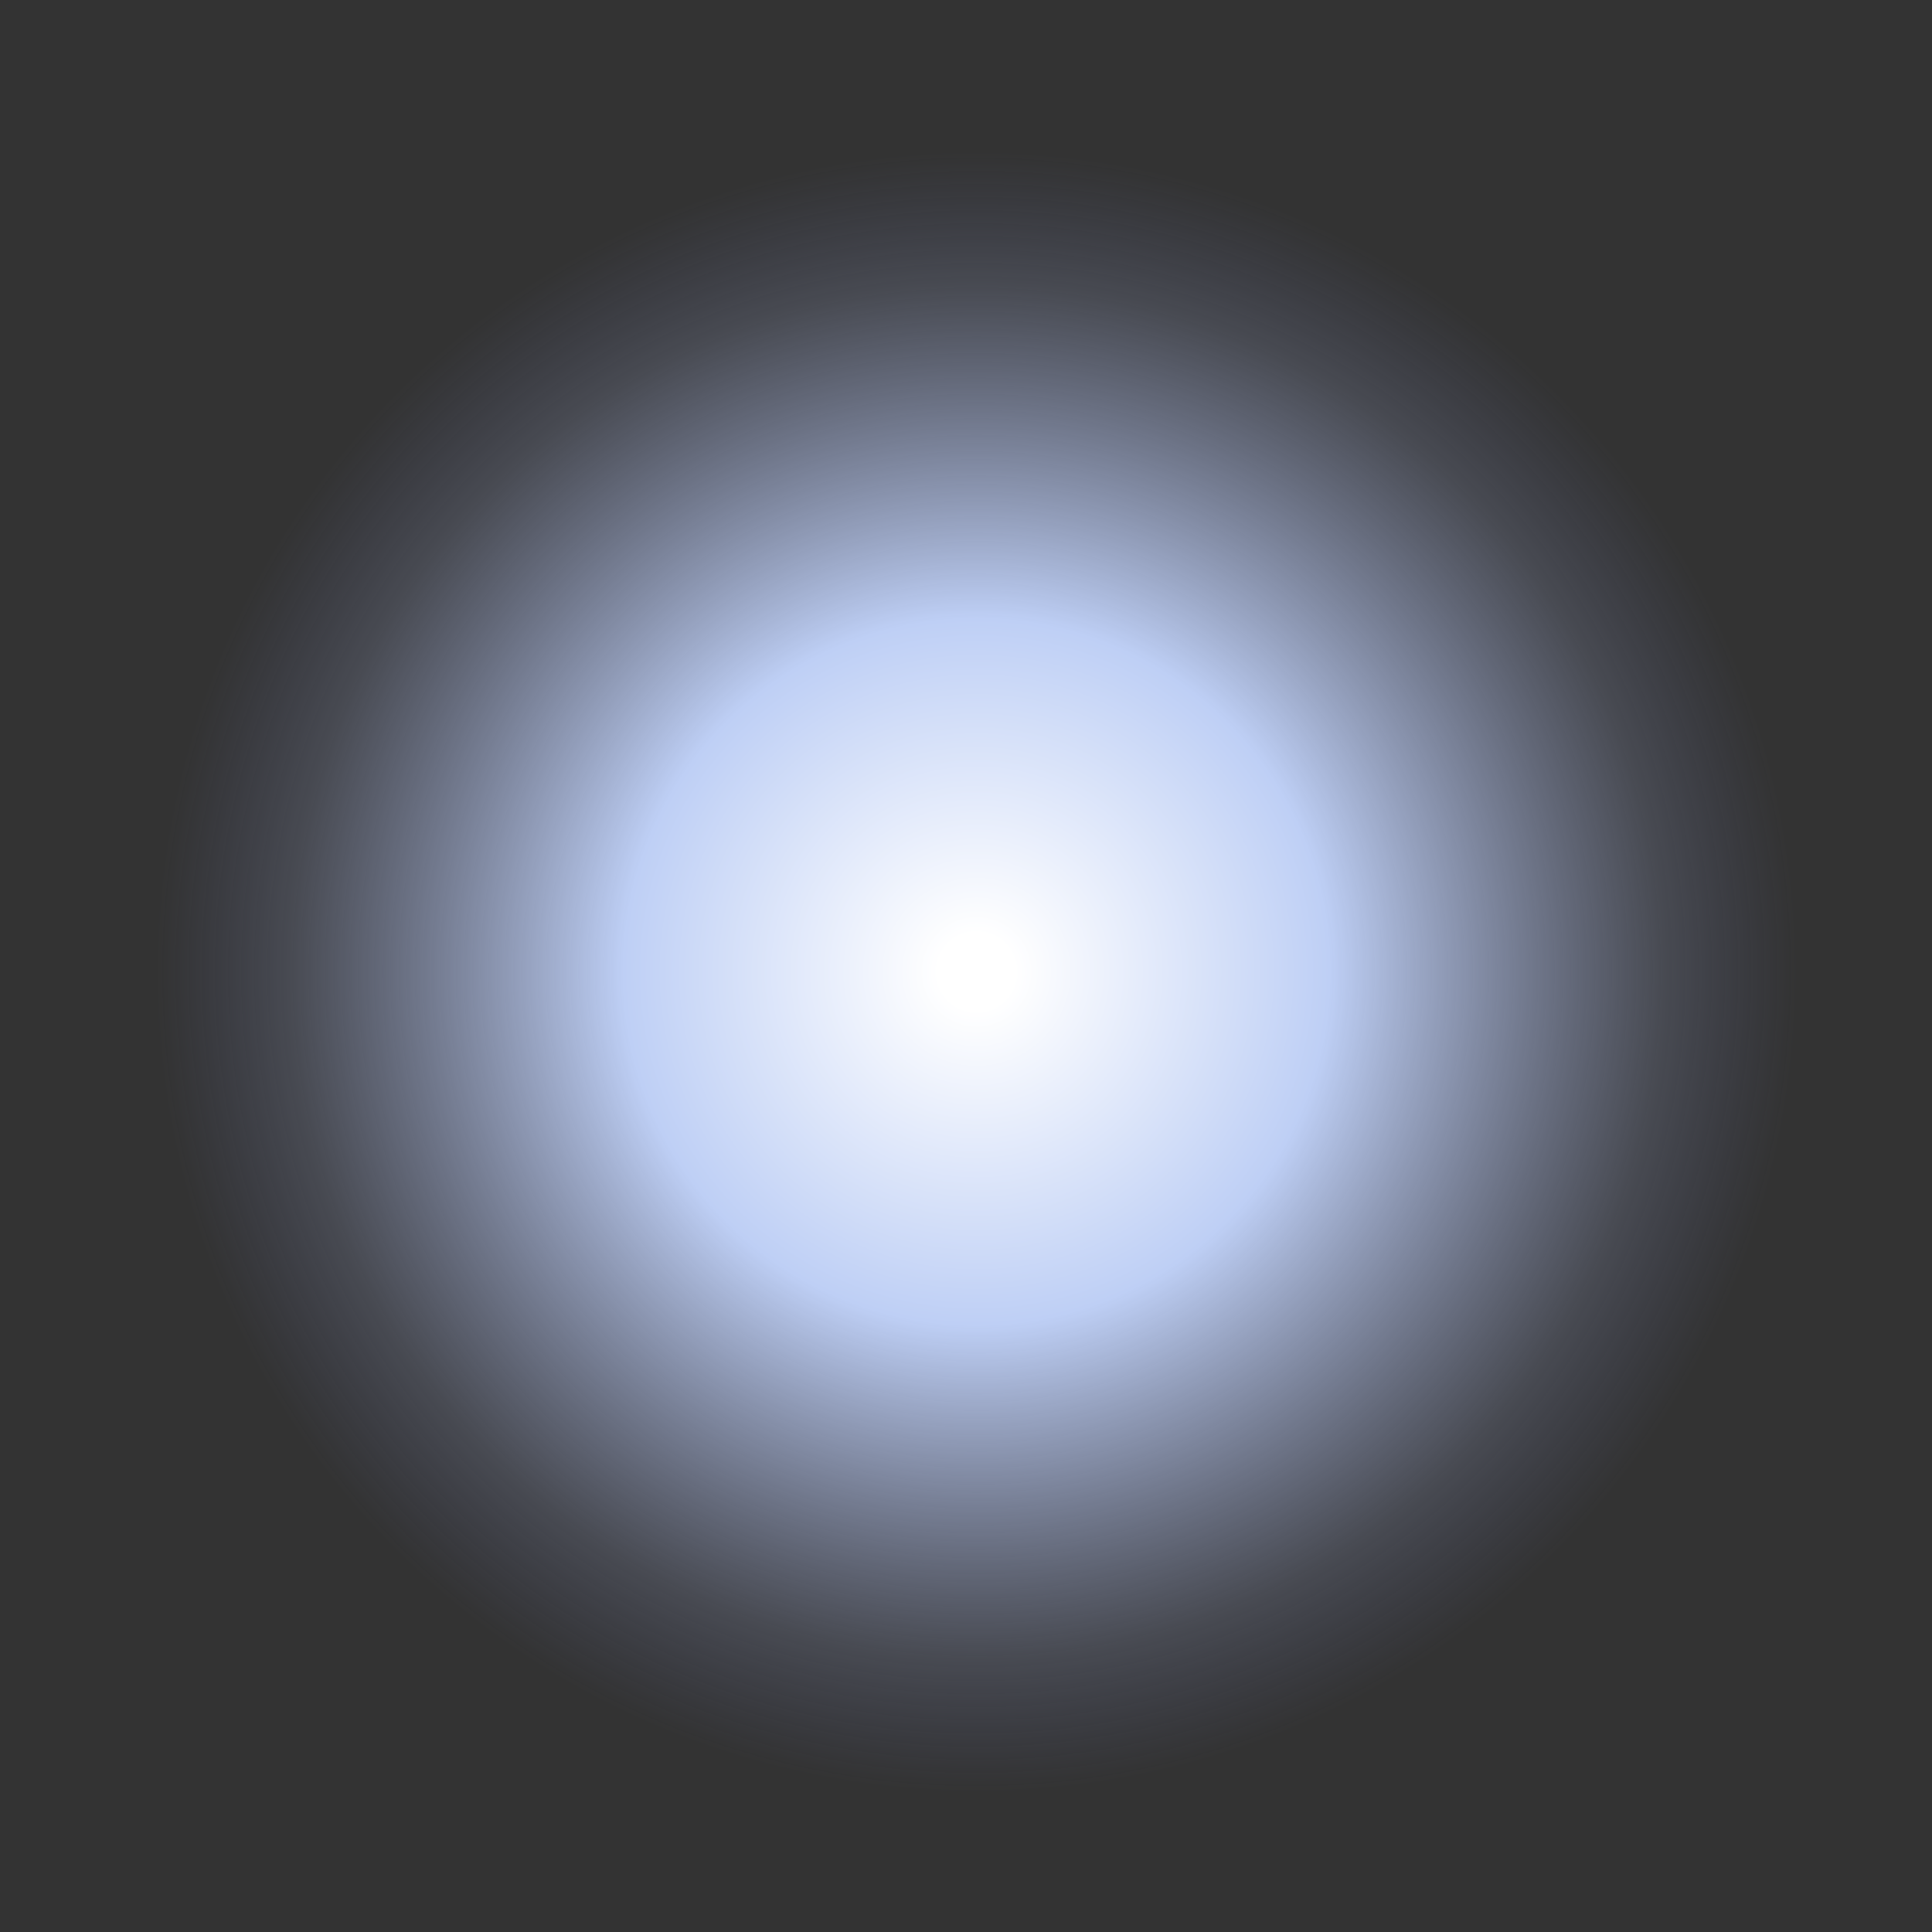 <?xml version="1.0" encoding="UTF-8" standalone="no"?>
<svg xmlns:xlink="http://www.w3.org/1999/xlink" height="82.5px" width="82.5px" xmlns="http://www.w3.org/2000/svg">
  <rect width="100%" height="100%" fill="#333333" stroke="none"/>
  <g transform="matrix(1.0, 0.0, 0.0, 1.0, 41.25, 41.25)">
    <path d="M0.0 -41.25 Q17.1 -41.25 29.15 -29.15 41.25 -17.05 41.25 0.0 41.25 17.1 29.15 29.15 17.1 41.25 0.0 41.25 -17.1 41.25 -29.2 29.15 -41.25 17.1 -41.25 0.0 -41.25 -17.05 -29.2 -29.15 -17.1 -41.25 0.0 -41.25" fill="url(#gradient0)" fill-rule="evenodd" stroke="none"/>
  </g>
  <defs>
    <radialGradient cx="0" cy="0" gradientTransform="matrix(0.051, 0.0, 0.0, 0.051, 0.45, 0.25)" gradientUnits="userSpaceOnUse" id="gradient0" r="819.2" spreadMethod="pad">
      <stop offset="0.039" stop-color="#ffffff"/>
      <stop offset="0.361" stop-color="#becff5"/>
      <stop offset="0.702" stop-color="#9ca8cf" stop-opacity="0.2"/>
      <stop offset="0.839" stop-color="#7582cc" stop-opacity="0.0"/>
    </radialGradient>
  </defs>
</svg>
